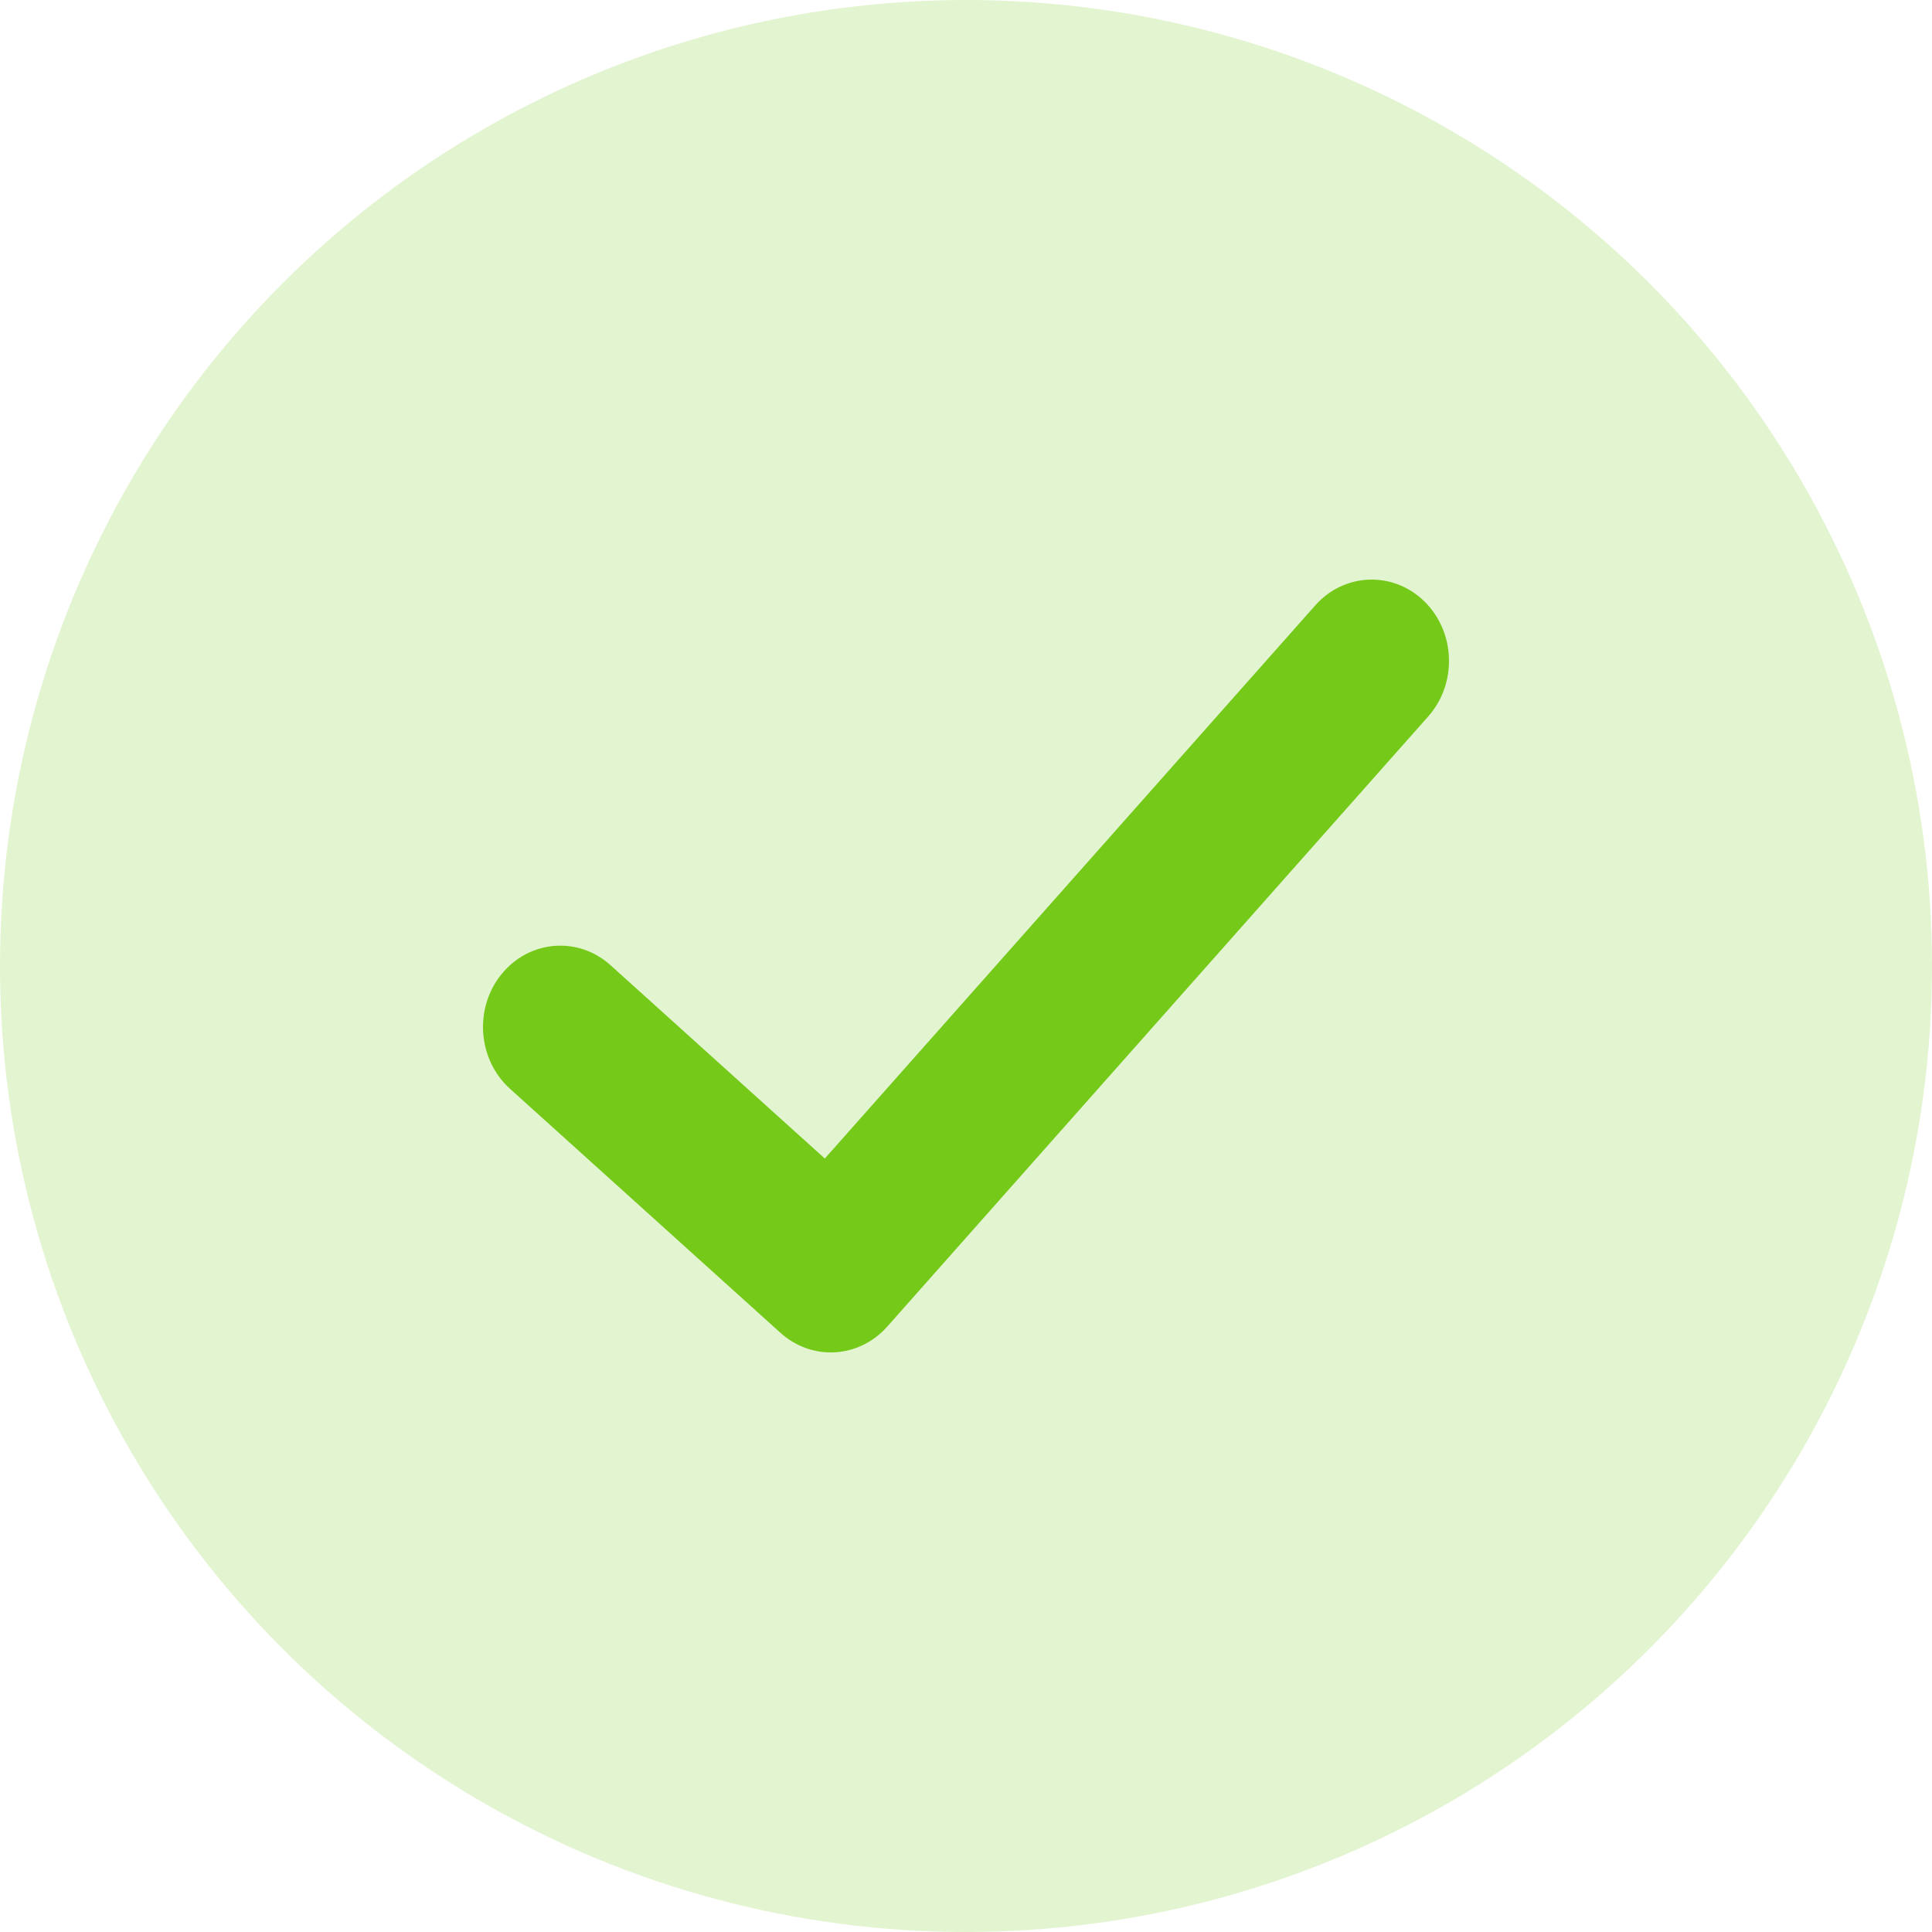 <svg xmlns="http://www.w3.org/2000/svg" width="40" height="40" viewBox="0 0 40 40">
    <g fill="#75C919" fill-rule="evenodd">
        <circle cx="20" cy="20" r="20" opacity=".201"/>
        <path fill-rule="nonzero" d="M27.23 12.535c.603-.68 1.616-.717 2.262-.082.646.635.68 1.7.078 2.38l-11.2 12.632c-.585.66-1.56.717-2.211.13l-5.6-5.053c-.671-.605-.749-1.669-.174-2.375s1.585-.788 2.256-.183l4.436 4.002L27.23 12.535z"/>
    </g>
</svg>
